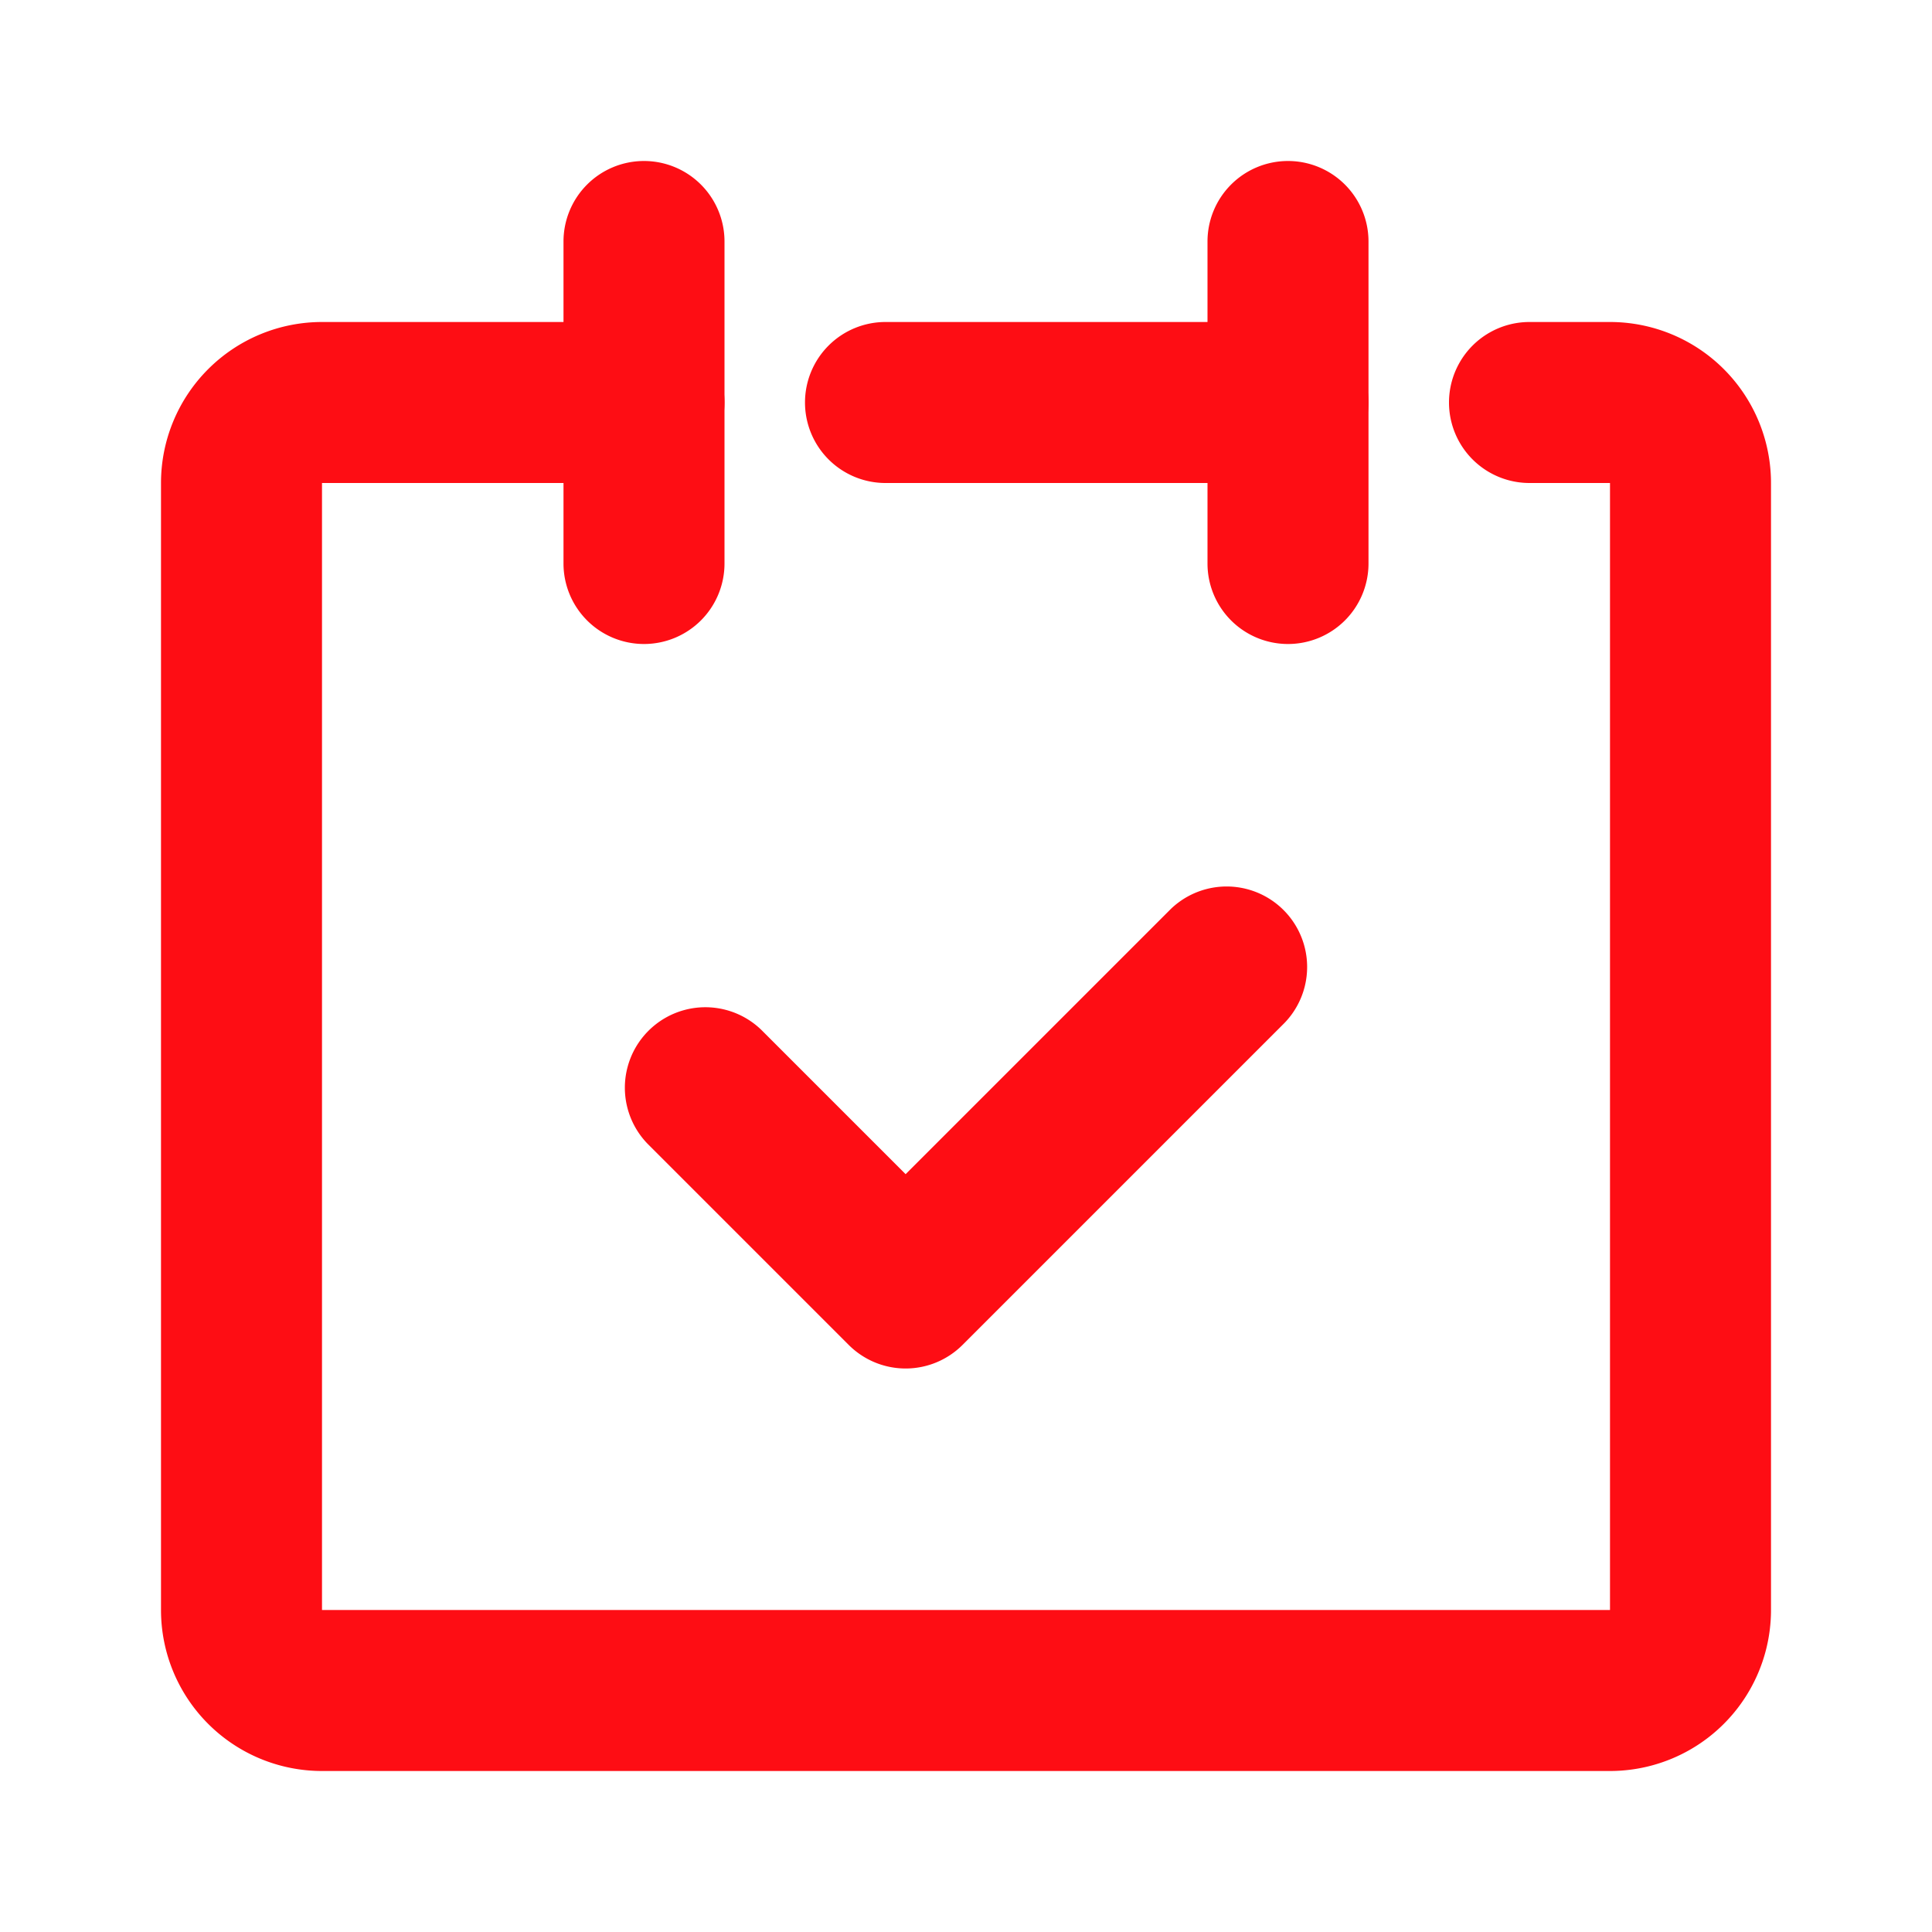 <svg xmlns="http://www.w3.org/2000/svg" width="24" height="24" viewBox="0 0 24 24"><rect width="24" height="24" fill="none"/><g transform="translate(3 3)"><path d="M23,27H7a2,2,0,0,1-2-2V11A2,2,0,0,1,7,9h4a1,1,0,0,1,0,2H7V25H23V11H22a1,1,0,0,1,0-2h1a2,2,0,0,1,2,2V25A2,2,0,0,1,23,27Z" transform="translate(-6 -8)" fill="#fe0d14"/><path d="M0,5A1,1,0,0,1-1,4V0A1,1,0,0,1,0-1,1,1,0,0,1,1,0V4A1,1,0,0,1,0,5Z" transform="translate(5)" fill="#fe0d14"/><path d="M0,5A1,1,0,0,1-1,4V0A1,1,0,0,1,0-1,1,1,0,0,1,1,0V4A1,1,0,0,1,0,5Z" transform="translate(13)" fill="#fe0d14"/><path d="M5,1H0A1,1,0,0,1-1,0,1,1,0,0,1,0-1H5A1,1,0,0,1,6,0,1,1,0,0,1,5,1Z" transform="translate(8 2)" fill="#fe0d14"/><path d="M20,29a1,1,0,0,1-.707-.293l-2.5-2.5a1,1,0,0,1,1.414-1.414L20,26.586l3.293-3.293a1,1,0,0,1,1.414,1.414l-4,4A1,1,0,0,1,20,29Z" transform="translate(-11.75 -15)" fill="#fe0d14"/></g></svg>